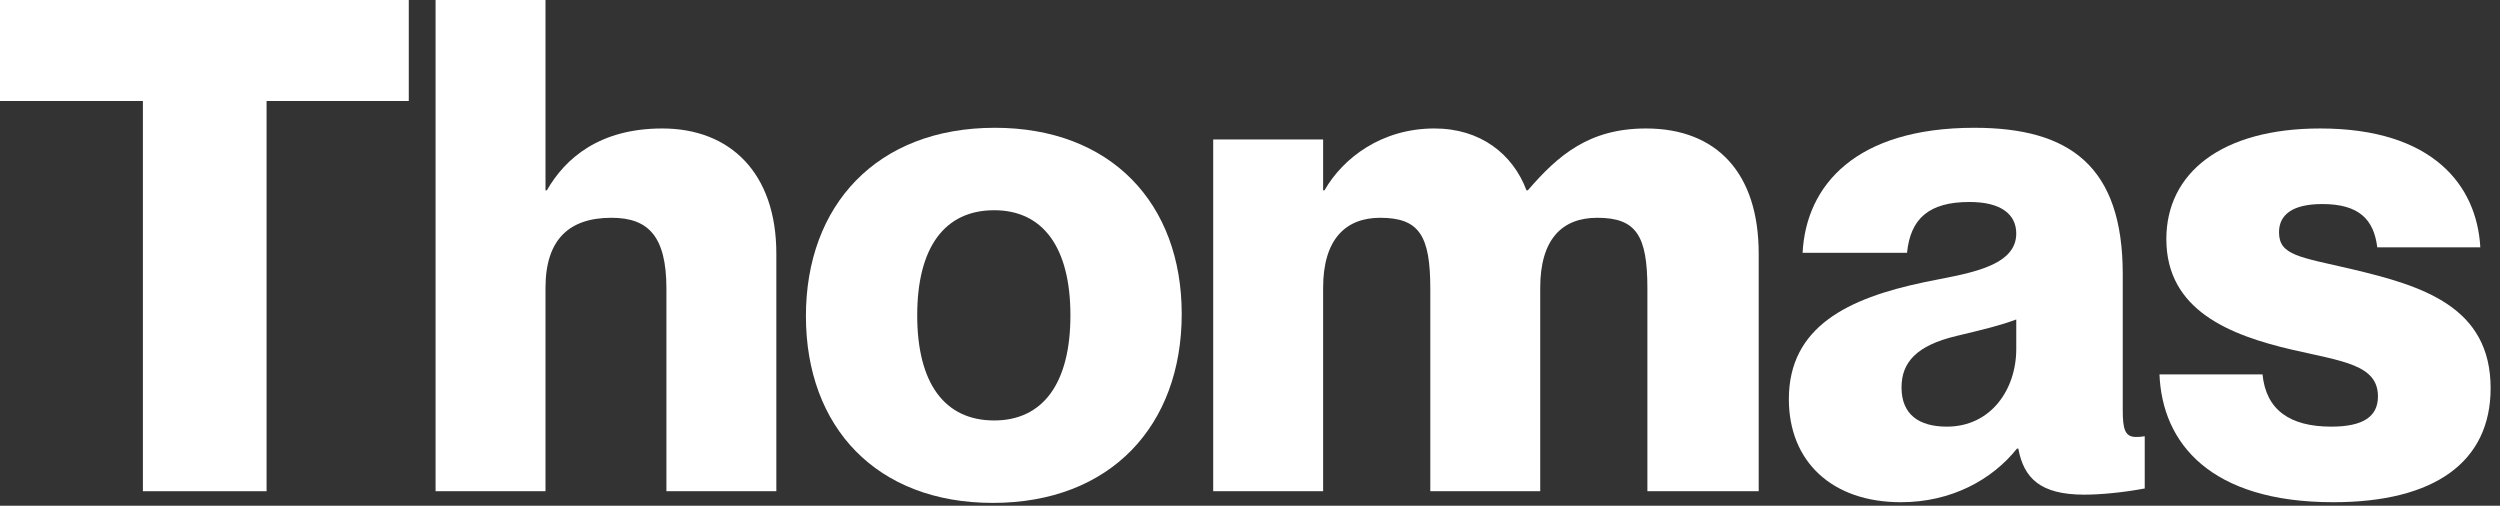 <svg width="262" height="53" viewBox="0 0 262 53" fill="none" xmlns="http://www.w3.org/2000/svg">
<rect x="0" y="0" width="262" height="53" fill="#333333" stroke="none"/>
<path d="M14.976 51.48V10.584H0V0H42.84V10.584H27.936V51.48H14.976Z" fill="white"/>
<path d="M69.84 30.24C69.84 24.696 67.896 22.824 64.08 22.824C59.688 22.824 57.168 25.056 57.168 30.168V51.48H45.648V0H57.168V19.944H57.312C59.256 16.56 62.856 13.464 69.408 13.464C76.536 13.464 81.36 18.144 81.36 26.568V51.48H69.84V30.24Z" fill="white"/>
<path d="M104.044 52.704C91.876 52.704 84.46 44.784 84.46 33.12C84.46 21.528 91.876 13.392 104.26 13.392C116.428 13.392 123.844 21.312 123.844 32.904C123.844 44.568 116.428 52.704 104.044 52.704ZM96.124 33.048C96.124 40.176 99.004 44.064 104.188 44.064C109.3 44.064 112.18 40.176 112.18 33.048C112.18 25.92 109.3 22.032 104.188 22.032C99.004 22.032 96.124 25.92 96.124 33.048Z" fill="white"/>
<path d="M149.895 30.24C149.895 24.696 148.743 22.824 144.639 22.824C141.039 22.824 138.663 25.056 138.663 30.168V51.48H127.143V14.616H138.663V19.944H138.807C140.751 16.56 144.783 13.464 150.327 13.464C155.151 13.464 158.535 16.128 159.975 19.944H160.119C163.287 16.272 166.527 13.464 172.503 13.464C179.919 13.464 184.311 18.144 184.311 26.568V51.48H172.647V30.24C172.647 24.696 171.495 22.824 167.391 22.824C163.719 22.824 161.415 25.056 161.415 30.168V51.48H149.895V30.24Z" fill="white"/>
<path d="M199.208 52.632C192.008 52.632 187.472 48.384 187.472 41.832C187.472 34.2 193.736 31.248 201.584 29.592C205.616 28.728 211.304 28.152 211.304 24.48C211.304 22.464 209.72 21.168 206.408 21.168C202.16 21.168 200.216 22.896 199.856 26.496H188.912C189.272 19.44 194.456 13.392 206.912 13.392C216.92 13.392 222.464 17.424 222.464 28.728V42.984C222.464 44.928 222.68 45.792 223.832 45.792C224.12 45.792 224.336 45.792 224.768 45.72V51.192C222.464 51.624 220.088 51.84 218.432 51.84C213.824 51.84 212.096 50.112 211.52 47.016H211.376C208.784 50.256 204.536 52.632 199.208 52.632ZM199.28 40.608C199.28 43.416 201.08 44.712 204.032 44.712C208.64 44.712 211.304 40.824 211.304 36.576V33.48C209.792 34.056 208.064 34.488 205.04 35.208C200.792 36.216 199.28 38.016 199.28 40.608Z" fill="white"/>
<path d="M244.529 52.632C231.641 52.632 226.601 46.44 226.313 39.24H237.113C237.473 42.912 239.921 44.712 244.313 44.712C247.697 44.712 249.209 43.632 249.209 41.544C249.209 38.232 245.537 37.872 240.209 36.648C233.729 35.136 227.033 32.544 227.033 25.056C227.033 18.144 232.793 13.464 243.161 13.464C254.969 13.464 259.577 19.44 259.937 25.92H249.137C248.777 22.968 247.193 21.384 243.377 21.384C240.209 21.384 238.841 22.536 238.841 24.336C238.841 26.784 241.001 26.928 246.545 28.224C253.817 29.952 261.017 32.112 261.017 40.68C261.017 48.384 255.185 52.632 244.529 52.632Z" fill="white"/>
</svg>
